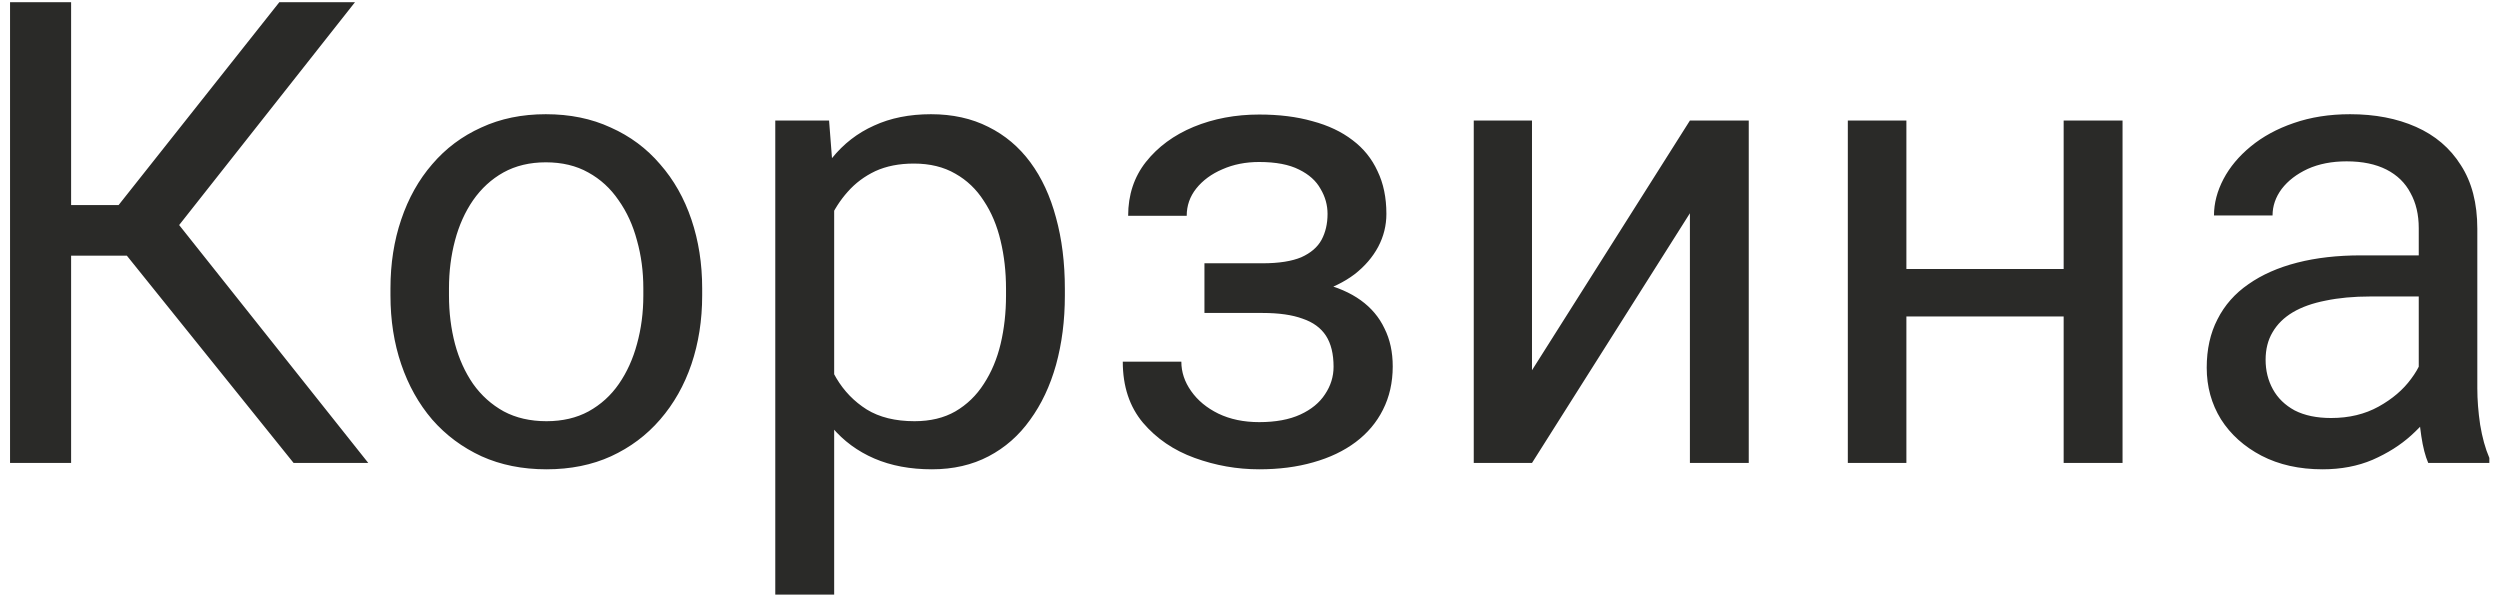 <?xml version="1.0" encoding="UTF-8"?> <svg xmlns="http://www.w3.org/2000/svg" width="54" height="13" viewBox="0 0 54 13" fill="none"><path d="M1.536 0.047V10H0.217V0.047H1.536ZM7.668 0.047L3.348 5.522H1.01L0.805 4.429H2.562L6.034 0.047H7.668ZM6.342 10L2.603 5.352L3.341 4.196L7.955 10H6.342ZM8.434 6.384V6.227C8.434 5.693 8.511 5.199 8.666 4.743C8.821 4.283 9.044 3.884 9.336 3.547C9.628 3.205 9.981 2.941 10.396 2.754C10.81 2.562 11.275 2.467 11.79 2.467C12.31 2.467 12.777 2.562 13.191 2.754C13.611 2.941 13.966 3.205 14.258 3.547C14.554 3.884 14.78 4.283 14.935 4.743C15.089 5.199 15.167 5.693 15.167 6.227V6.384C15.167 6.917 15.089 7.411 14.935 7.867C14.78 8.323 14.554 8.722 14.258 9.063C13.966 9.401 13.613 9.665 13.198 9.856C12.788 10.043 12.323 10.137 11.804 10.137C11.284 10.137 10.817 10.043 10.402 9.856C9.988 9.665 9.632 9.401 9.336 9.063C9.044 8.722 8.821 8.323 8.666 7.867C8.511 7.411 8.434 6.917 8.434 6.384ZM9.698 6.227V6.384C9.698 6.753 9.742 7.102 9.828 7.43C9.915 7.753 10.045 8.04 10.218 8.291C10.396 8.542 10.617 8.74 10.881 8.886C11.145 9.027 11.453 9.098 11.804 9.098C12.15 9.098 12.453 9.027 12.713 8.886C12.977 8.74 13.196 8.542 13.369 8.291C13.542 8.04 13.672 7.753 13.759 7.43C13.85 7.102 13.896 6.753 13.896 6.384V6.227C13.896 5.862 13.85 5.518 13.759 5.194C13.672 4.866 13.54 4.577 13.362 4.326C13.189 4.071 12.97 3.87 12.706 3.725C12.446 3.579 12.141 3.506 11.79 3.506C11.444 3.506 11.138 3.579 10.874 3.725C10.614 3.87 10.396 4.071 10.218 4.326C10.045 4.577 9.915 4.866 9.828 5.194C9.742 5.518 9.698 5.862 9.698 6.227ZM18.018 4.025V12.844H16.746V2.604H17.908L18.018 4.025ZM23.001 6.24V6.384C23.001 6.922 22.937 7.421 22.81 7.881C22.682 8.337 22.495 8.733 22.249 9.07C22.008 9.408 21.709 9.67 21.354 9.856C20.998 10.043 20.59 10.137 20.13 10.137C19.66 10.137 19.246 10.059 18.886 9.904C18.526 9.749 18.22 9.524 17.97 9.228C17.719 8.931 17.519 8.576 17.368 8.161C17.222 7.746 17.122 7.279 17.067 6.76V5.994C17.122 5.447 17.225 4.957 17.375 4.524C17.525 4.091 17.724 3.722 17.97 3.417C18.22 3.107 18.523 2.872 18.879 2.713C19.234 2.549 19.645 2.467 20.109 2.467C20.574 2.467 20.987 2.558 21.347 2.74C21.707 2.918 22.01 3.173 22.256 3.506C22.502 3.839 22.686 4.237 22.81 4.702C22.937 5.162 23.001 5.675 23.001 6.24ZM21.73 6.384V6.24C21.73 5.871 21.691 5.525 21.613 5.201C21.536 4.873 21.415 4.586 21.251 4.34C21.091 4.089 20.886 3.893 20.636 3.752C20.385 3.606 20.087 3.533 19.74 3.533C19.421 3.533 19.143 3.588 18.906 3.697C18.674 3.807 18.476 3.955 18.311 4.142C18.148 4.324 18.013 4.534 17.908 4.771C17.808 5.003 17.733 5.244 17.683 5.495V7.266C17.774 7.585 17.901 7.885 18.065 8.168C18.23 8.446 18.448 8.672 18.722 8.845C18.995 9.013 19.339 9.098 19.754 9.098C20.096 9.098 20.39 9.027 20.636 8.886C20.886 8.74 21.091 8.542 21.251 8.291C21.415 8.04 21.536 7.753 21.613 7.43C21.691 7.102 21.73 6.753 21.73 6.384ZM27.376 6.466H26.016V5.687H27.273C27.624 5.687 27.902 5.643 28.107 5.557C28.312 5.465 28.458 5.34 28.545 5.181C28.631 5.021 28.675 4.834 28.675 4.62C28.675 4.429 28.625 4.249 28.524 4.08C28.429 3.907 28.274 3.768 28.06 3.663C27.845 3.554 27.558 3.499 27.198 3.499C26.907 3.499 26.642 3.551 26.405 3.656C26.168 3.757 25.979 3.896 25.838 4.073C25.701 4.246 25.633 4.442 25.633 4.661H24.368C24.368 4.21 24.496 3.823 24.751 3.499C25.011 3.171 25.355 2.918 25.783 2.74C26.216 2.562 26.688 2.474 27.198 2.474C27.627 2.474 28.009 2.521 28.347 2.617C28.689 2.708 28.978 2.845 29.215 3.027C29.452 3.205 29.632 3.428 29.755 3.697C29.883 3.962 29.946 4.269 29.946 4.62C29.946 4.871 29.887 5.108 29.769 5.331C29.65 5.554 29.479 5.753 29.256 5.926C29.033 6.094 28.761 6.227 28.442 6.322C28.128 6.418 27.773 6.466 27.376 6.466ZM26.016 5.987H27.376C27.818 5.987 28.208 6.031 28.545 6.117C28.882 6.199 29.165 6.322 29.393 6.486C29.62 6.65 29.791 6.853 29.905 7.095C30.024 7.332 30.083 7.605 30.083 7.915C30.083 8.261 30.012 8.574 29.871 8.852C29.734 9.125 29.538 9.357 29.283 9.549C29.028 9.74 28.723 9.886 28.367 9.986C28.016 10.087 27.627 10.137 27.198 10.137C26.72 10.137 26.255 10.055 25.804 9.891C25.352 9.727 24.981 9.474 24.689 9.132C24.398 8.785 24.252 8.346 24.252 7.812H25.517C25.517 8.036 25.587 8.248 25.729 8.448C25.87 8.649 26.066 8.811 26.316 8.934C26.572 9.057 26.866 9.118 27.198 9.118C27.554 9.118 27.85 9.063 28.087 8.954C28.324 8.845 28.502 8.699 28.62 8.517C28.743 8.334 28.805 8.136 28.805 7.922C28.805 7.644 28.75 7.421 28.641 7.252C28.531 7.083 28.363 6.96 28.135 6.883C27.912 6.801 27.624 6.76 27.273 6.76H26.016V5.987ZM33.091 7.997L36.502 2.604H37.773V10H36.502V4.606L33.091 10H31.833V2.604H33.091V7.997ZM44.821 5.81V6.835H40.911V5.81H44.821ZM41.178 2.604V10H39.913V2.604H41.178ZM45.847 2.604V10H44.575V2.604H45.847ZM52.245 8.735V4.928C52.245 4.636 52.186 4.383 52.067 4.169C51.953 3.95 51.78 3.782 51.548 3.663C51.315 3.545 51.028 3.485 50.687 3.485C50.367 3.485 50.087 3.54 49.846 3.649C49.609 3.759 49.422 3.902 49.285 4.08C49.153 4.258 49.087 4.449 49.087 4.654H47.822C47.822 4.39 47.891 4.128 48.027 3.868C48.164 3.608 48.36 3.374 48.615 3.164C48.875 2.95 49.185 2.781 49.545 2.658C49.91 2.531 50.315 2.467 50.762 2.467C51.3 2.467 51.773 2.558 52.184 2.74C52.598 2.923 52.922 3.198 53.154 3.567C53.391 3.932 53.51 4.39 53.51 4.941V8.387C53.51 8.633 53.53 8.895 53.571 9.173C53.617 9.451 53.683 9.69 53.77 9.891V10H52.45C52.386 9.854 52.336 9.66 52.3 9.419C52.263 9.173 52.245 8.945 52.245 8.735ZM52.464 5.516L52.477 6.404H51.199C50.839 6.404 50.518 6.434 50.235 6.493C49.953 6.548 49.716 6.632 49.524 6.746C49.333 6.86 49.187 7.004 49.087 7.177C48.987 7.345 48.937 7.544 48.937 7.771C48.937 8.004 48.989 8.216 49.094 8.407C49.199 8.599 49.356 8.751 49.565 8.865C49.78 8.975 50.042 9.029 50.352 9.029C50.739 9.029 51.081 8.947 51.377 8.783C51.673 8.619 51.908 8.419 52.081 8.182C52.259 7.945 52.355 7.715 52.368 7.491L52.908 8.1C52.876 8.291 52.79 8.503 52.648 8.735C52.507 8.968 52.318 9.191 52.081 9.405C51.849 9.615 51.571 9.79 51.247 9.932C50.928 10.068 50.568 10.137 50.167 10.137C49.666 10.137 49.226 10.039 48.848 9.843C48.474 9.647 48.182 9.385 47.973 9.057C47.768 8.724 47.665 8.353 47.665 7.942C47.665 7.546 47.742 7.197 47.898 6.896C48.052 6.591 48.276 6.338 48.567 6.138C48.859 5.933 49.21 5.778 49.62 5.673C50.03 5.568 50.488 5.516 50.994 5.516H52.464Z" fill="#2A2A28"></path></svg> 